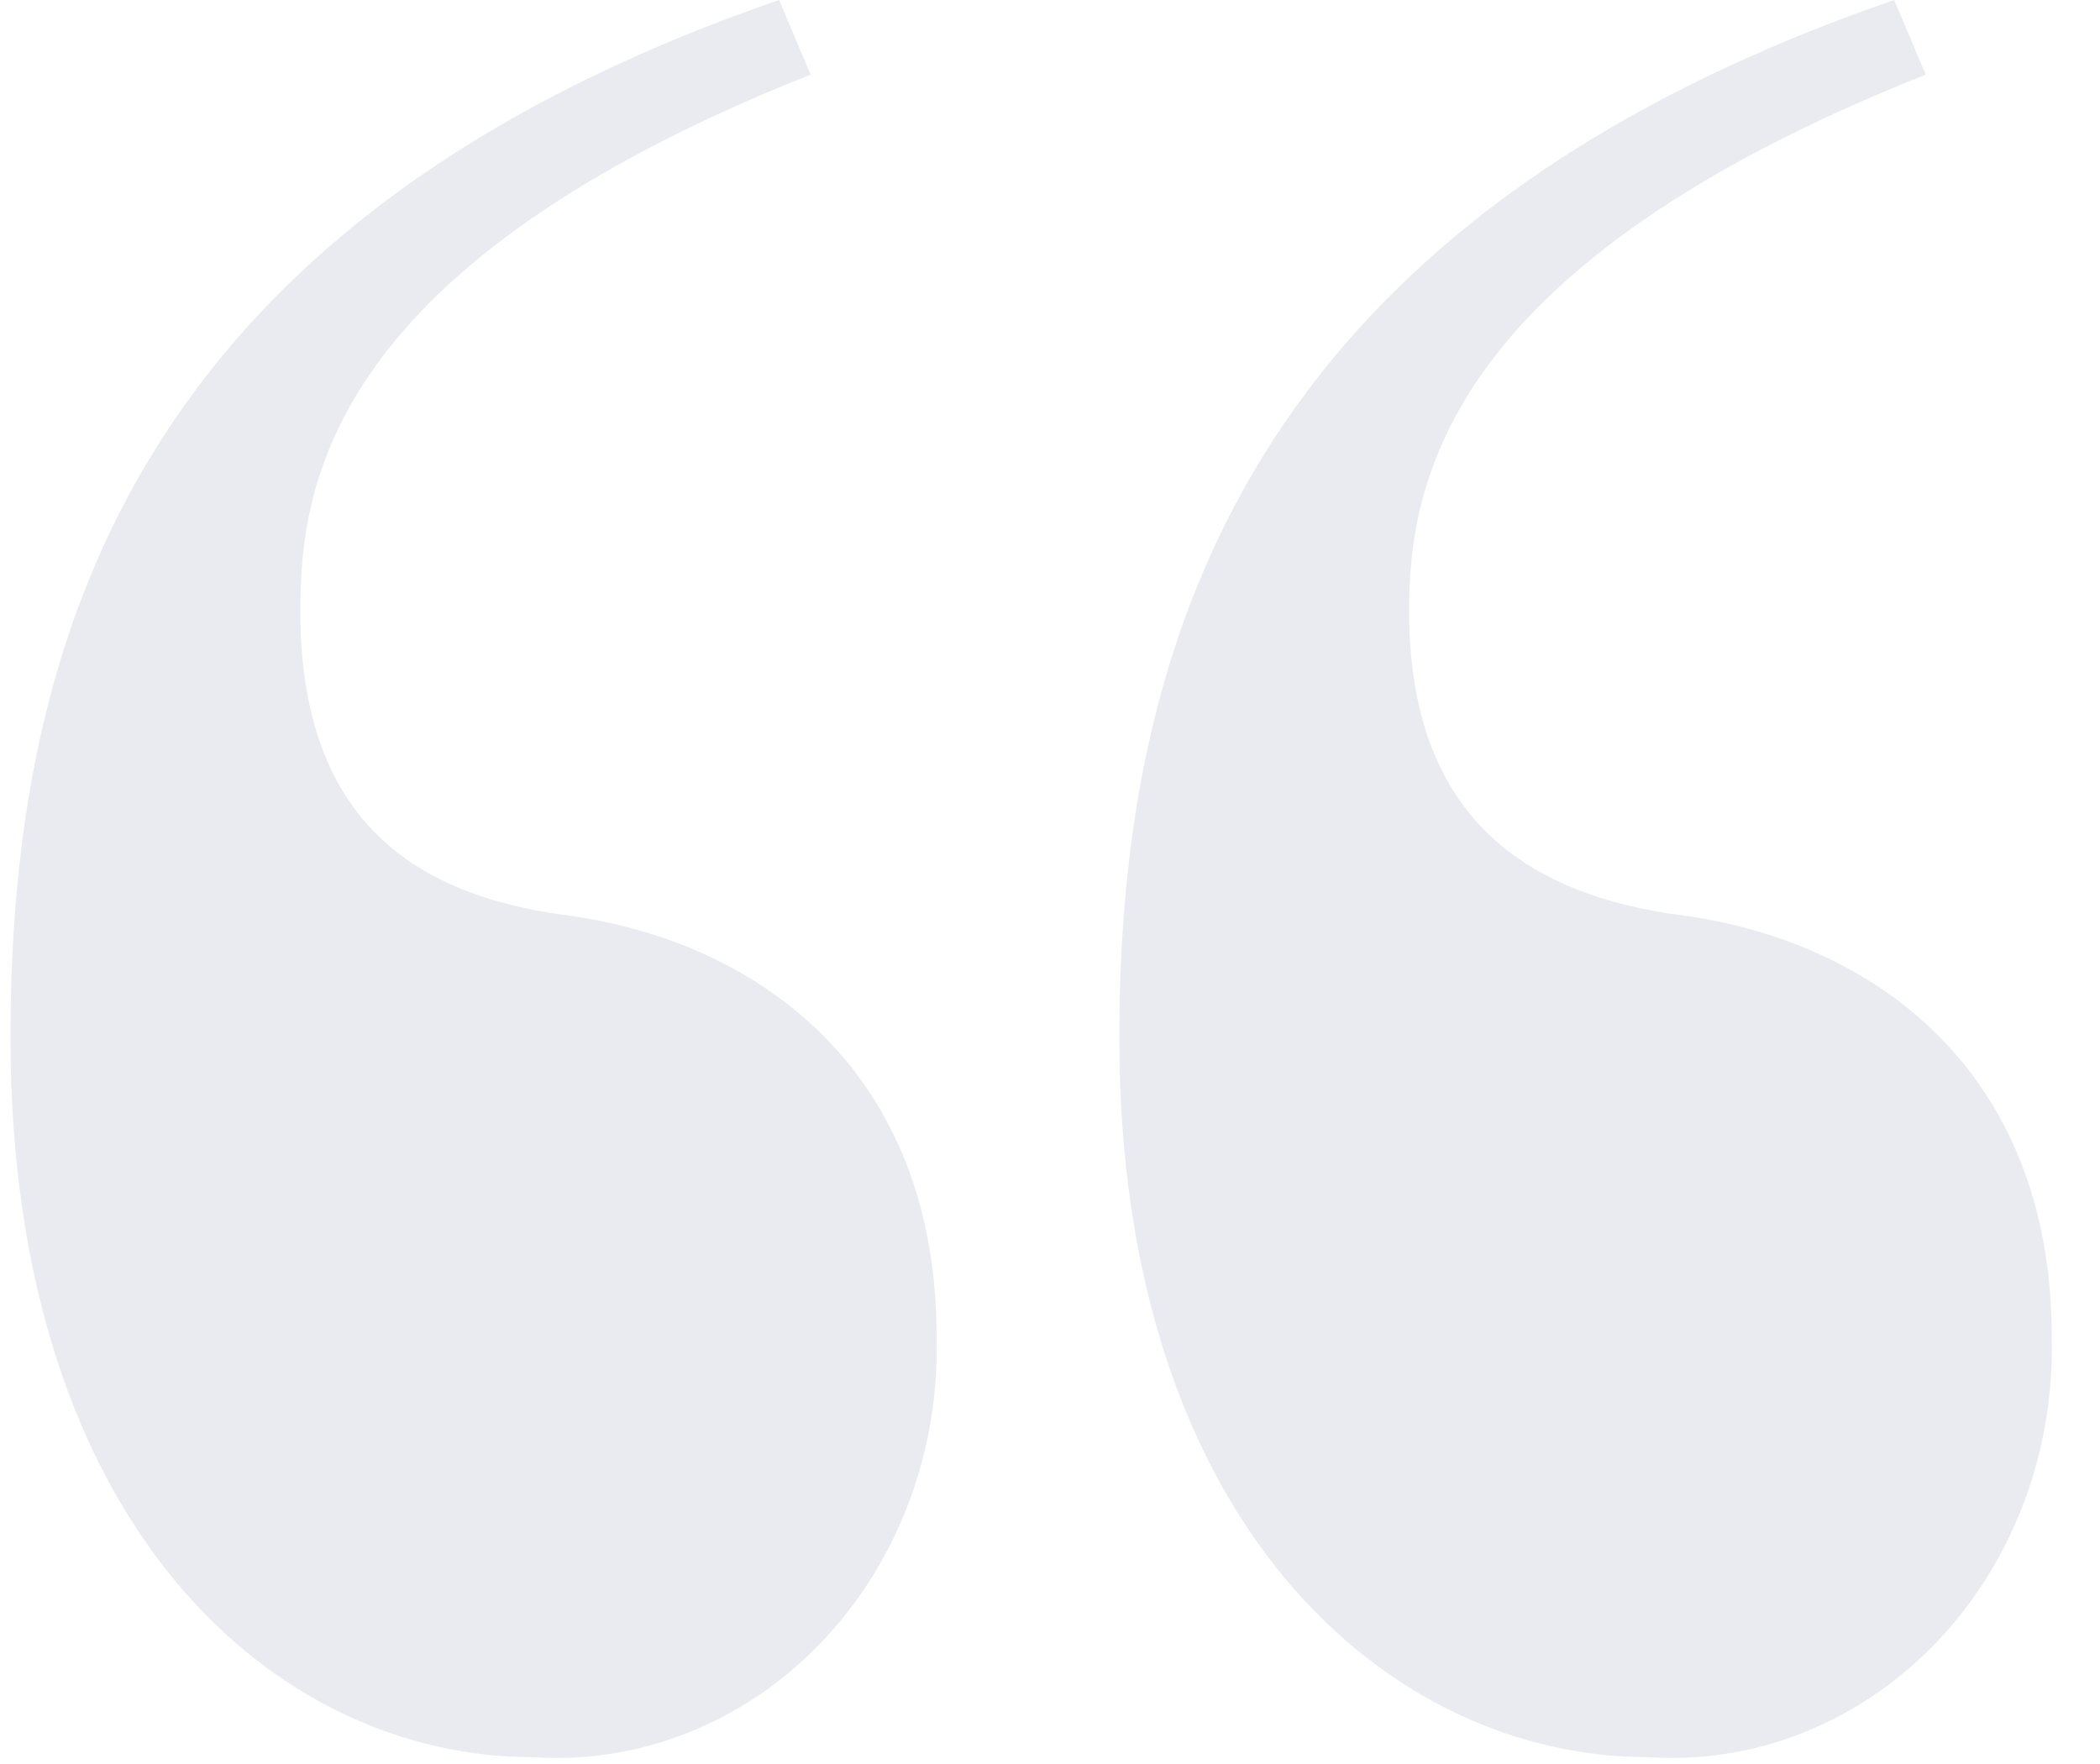 <svg width="125" height="105" viewBox="0 0 125 105" fill="none" xmlns="http://www.w3.org/2000/svg">
<g opacity="0.1">
<path d="M46.375 0C7.75 13.327 0.625 38.365 0.625 61.788C0.625 90.865 16.375 104.596 31.75 104.596C34.888 104.802 38.031 104.301 40.979 103.126C43.927 101.952 46.616 100.128 48.874 97.773C51.132 95.417 52.909 92.581 54.093 89.445C55.277 86.309 55.841 82.942 55.75 79.558C55.75 63.808 45.25 56.135 34 54.519C24.25 53.308 17.875 48.462 17.875 36.346C17.875 28.673 19.75 15.75 48.25 4.442L46.375 0ZM112.75 0C74.125 13.327 66.625 38.365 66.625 61.788C66.625 90.865 82.75 104.596 98.125 104.596C101.263 104.802 104.406 104.301 107.354 103.126C110.302 101.952 112.991 100.128 115.249 97.773C117.507 95.417 119.284 92.581 120.468 89.445C121.652 86.309 122.216 82.942 122.125 79.558C122.125 63.808 111.625 56.135 100.375 54.519C90.625 53.308 83.875 48.462 83.875 36.346C83.875 28.673 86.125 15.75 114.625 4.442L112.75 0Z" fill="#203367"/>
</g>
</svg>
